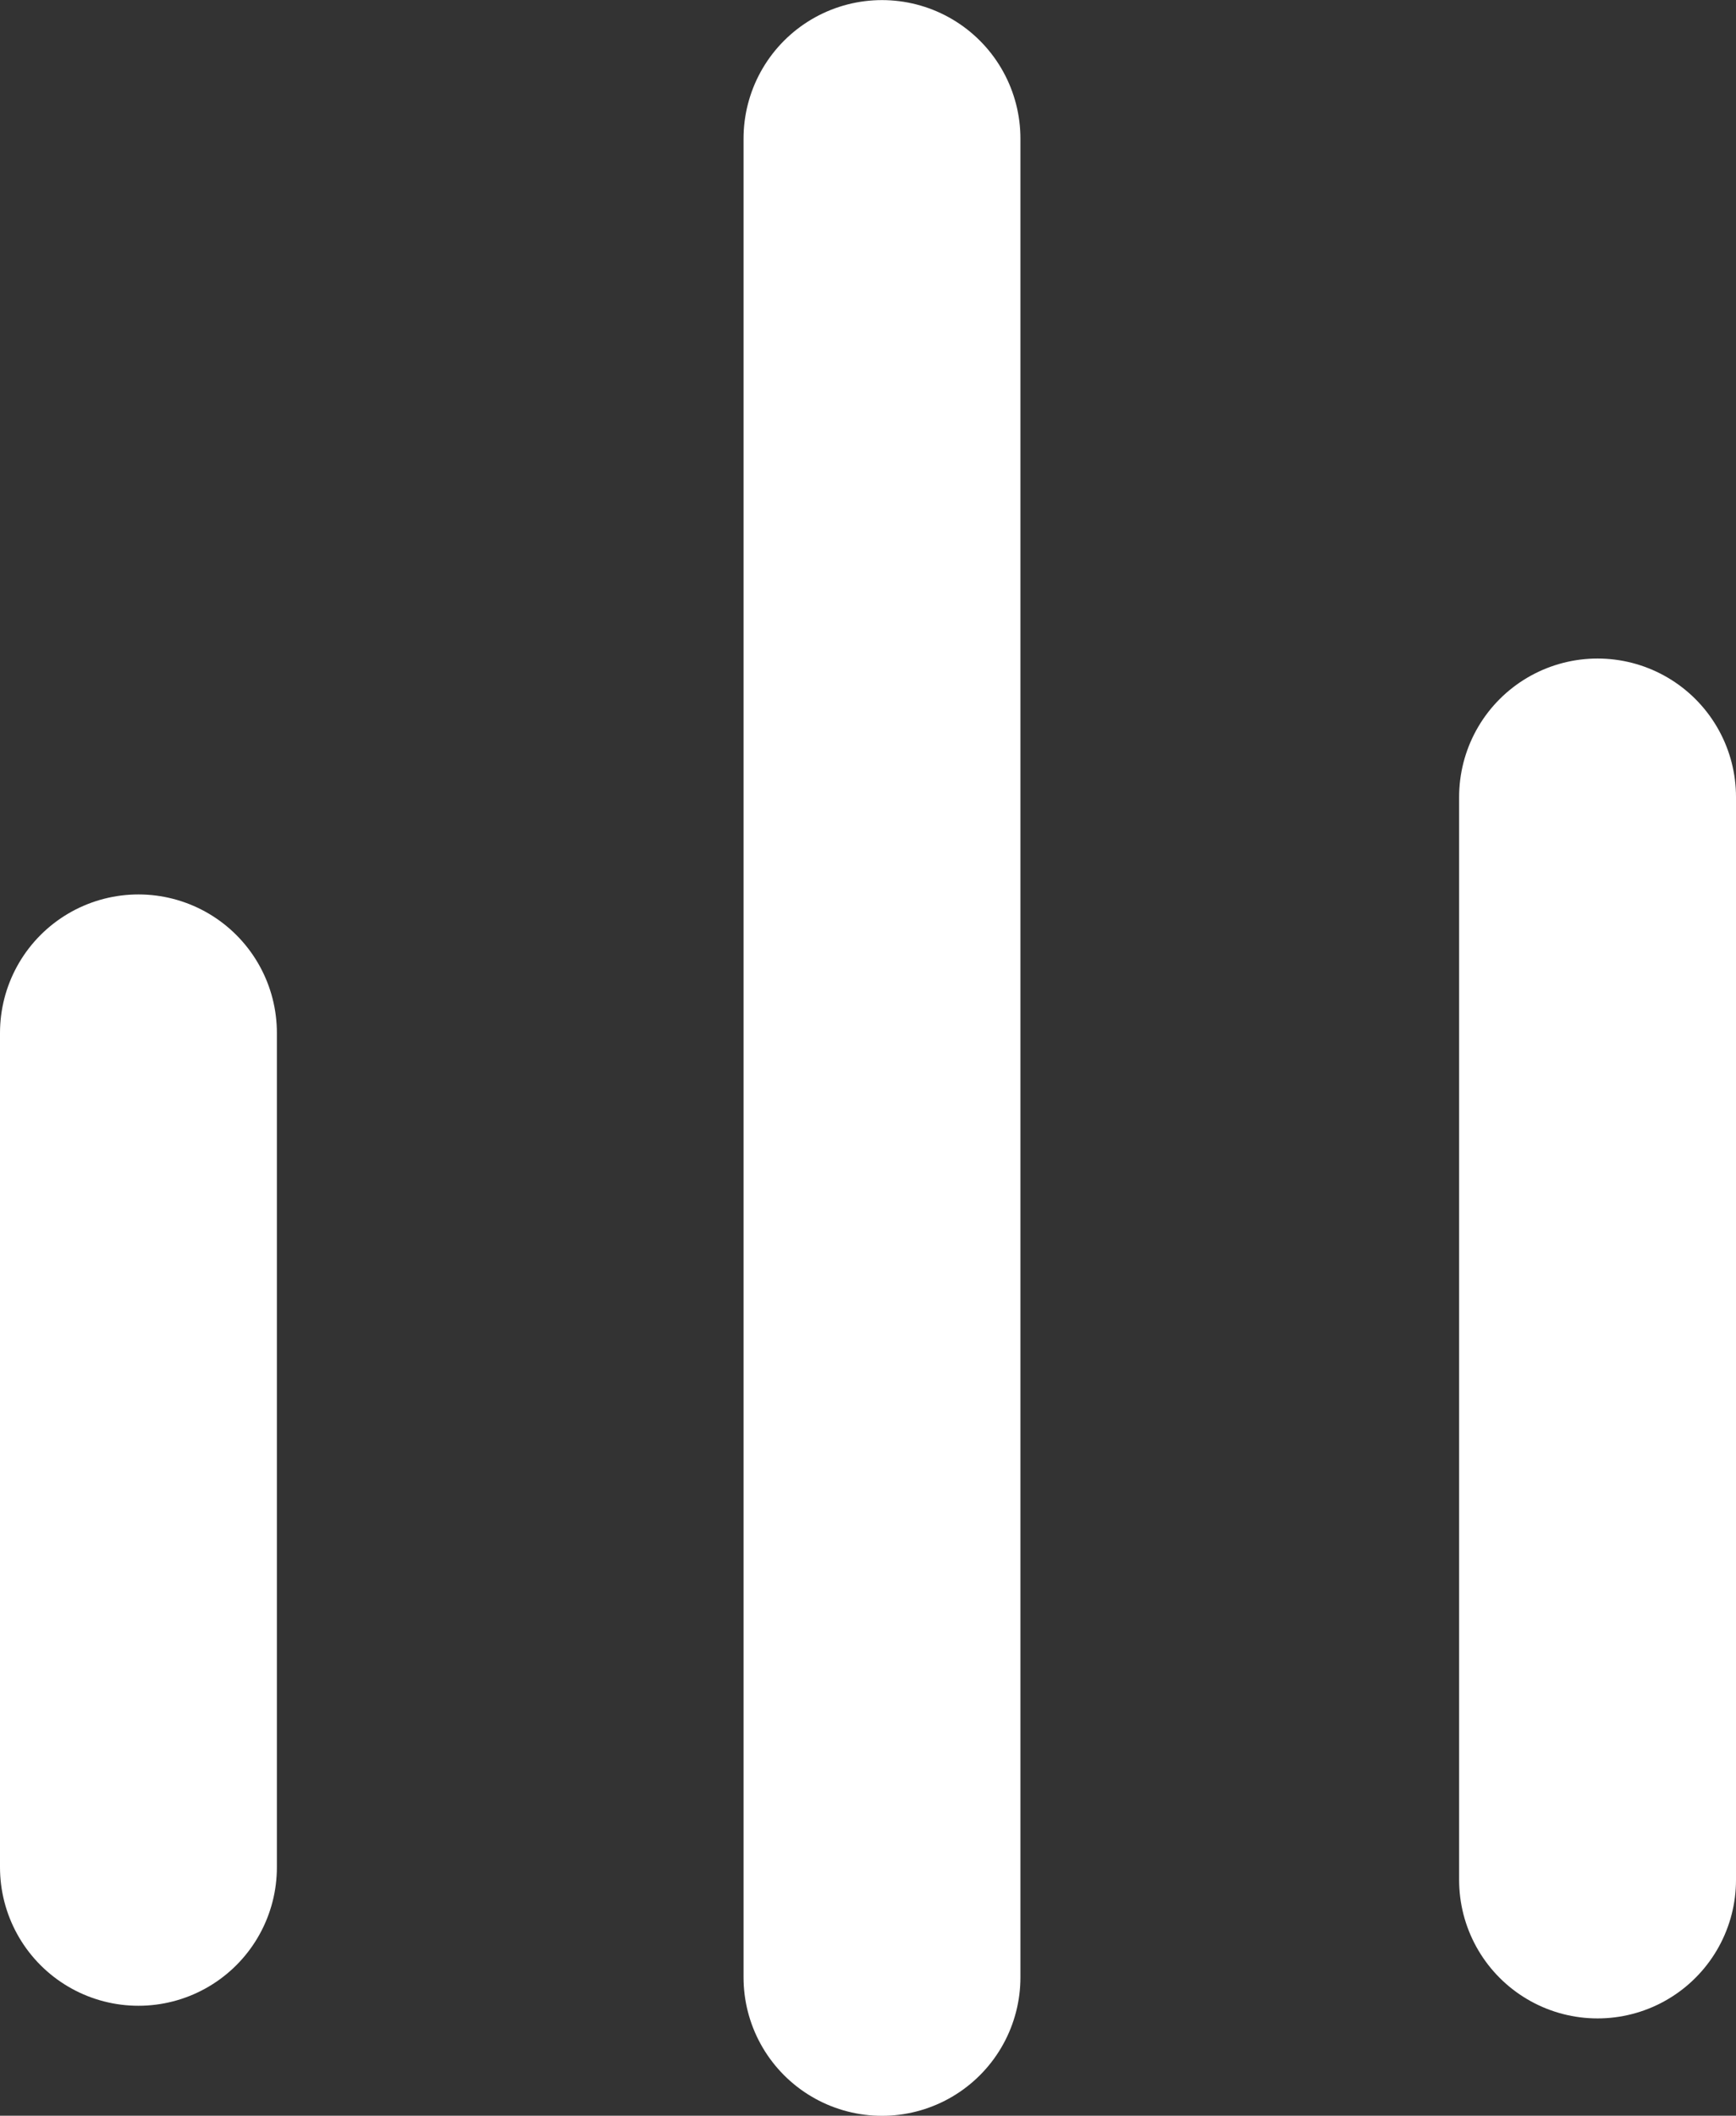 <svg xmlns="http://www.w3.org/2000/svg" width="18.809" height="22.914" viewBox="0 0 18.809 22.914"><rect x="0" y="0" width="18.809" height="22.914" fill="#333333" stroke="none"/><g transform="translate(-628.347 -19.986)"><path d="M1757.976-7095.013v9.036" transform="translate(-1128.129 7126.186)" fill="none" stroke="#fff" stroke-linecap="round" stroke-width="3"/><path d="M1766.422-7104.575v19.914" transform="translate(-1128.519 7126.062)" fill="none" stroke="#fff" stroke-linecap="round" stroke-width="3"/><path d="M1774.55-7097.5v11.728" transform="translate(-1128.894 7126.118)" fill="none" stroke="#fff" stroke-linecap="round" stroke-width="3"/></g></svg>